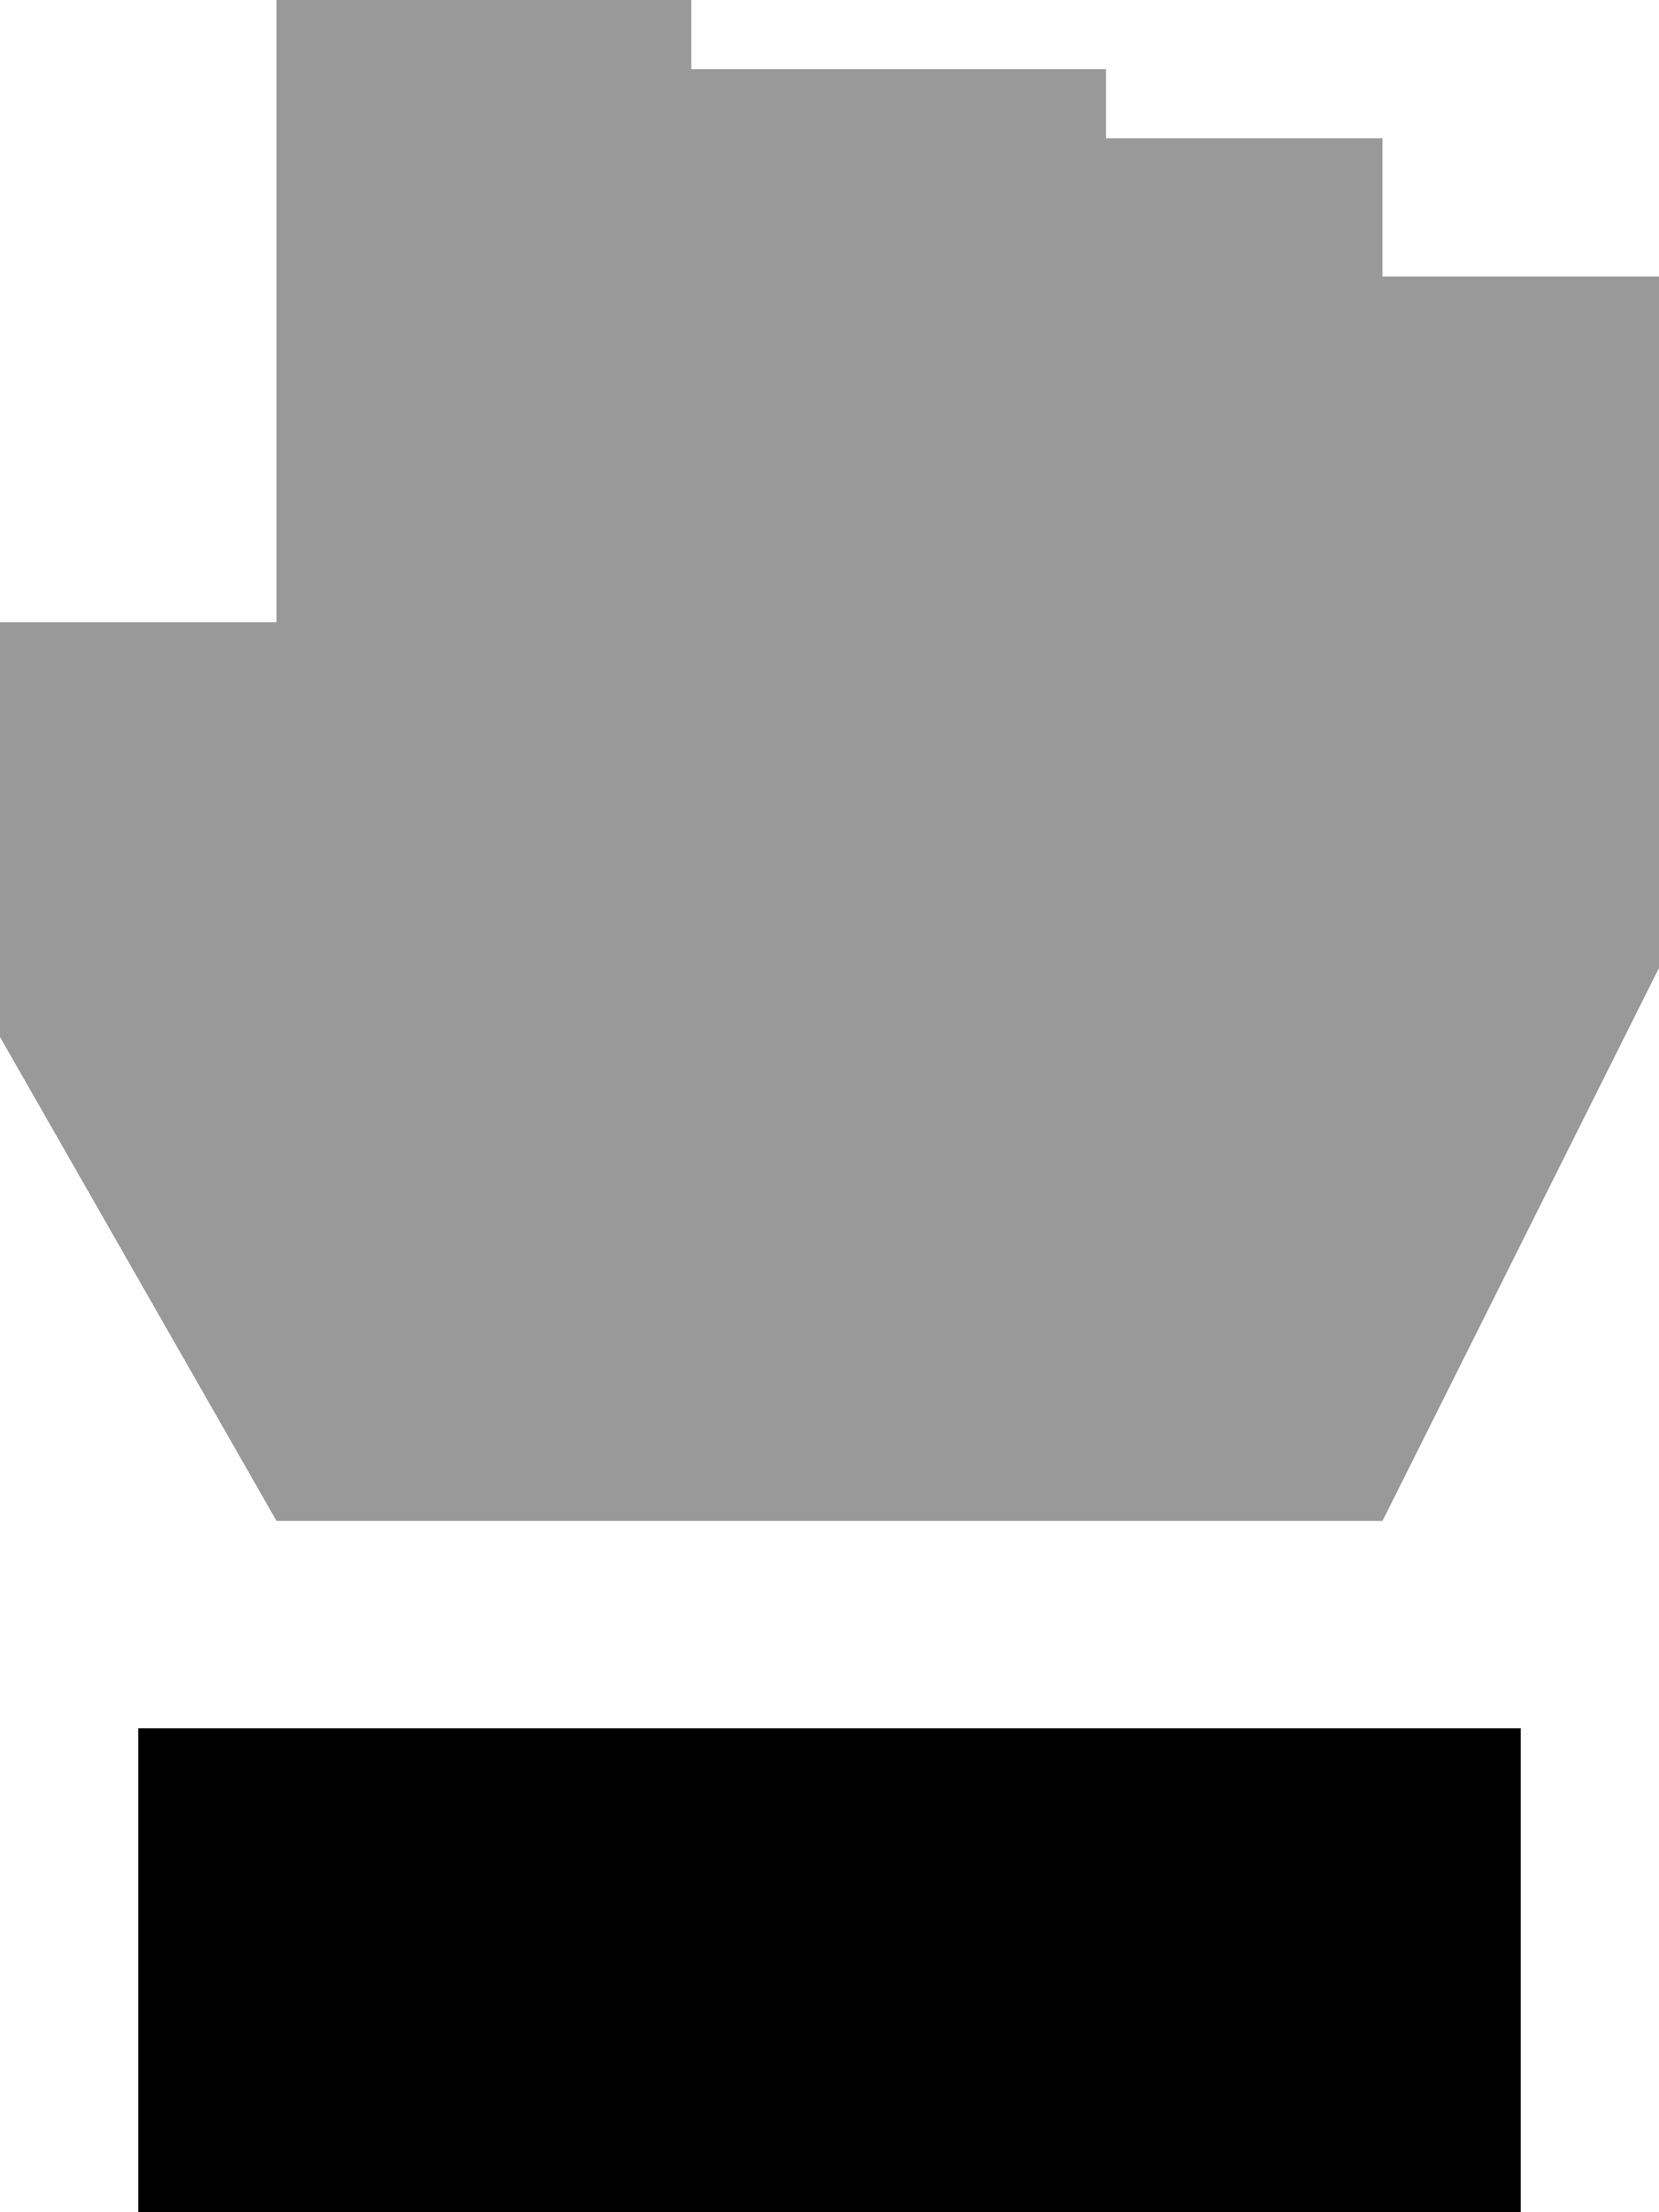 <svg xmlns="http://www.w3.org/2000/svg" viewBox="0 0 384 512"><!--! Font Awesome Pro 7.0.0 by @fontawesome - https://fontawesome.com License - https://fontawesome.com/license (Commercial License) Copyright 2025 Fonticons, Inc. --><path style="fill:currentColor;opacity:.4" d="M0 144l64 0 0-144 96 0 0 16 96 0 0 16 64 0 0 32 64 0 0 160-64 128-256 0-64-112 0-96z"/><path style="fill:currentColor;opacity:1" d="M32 512l0-112 320 0 0 112-320 0z"/></svg>